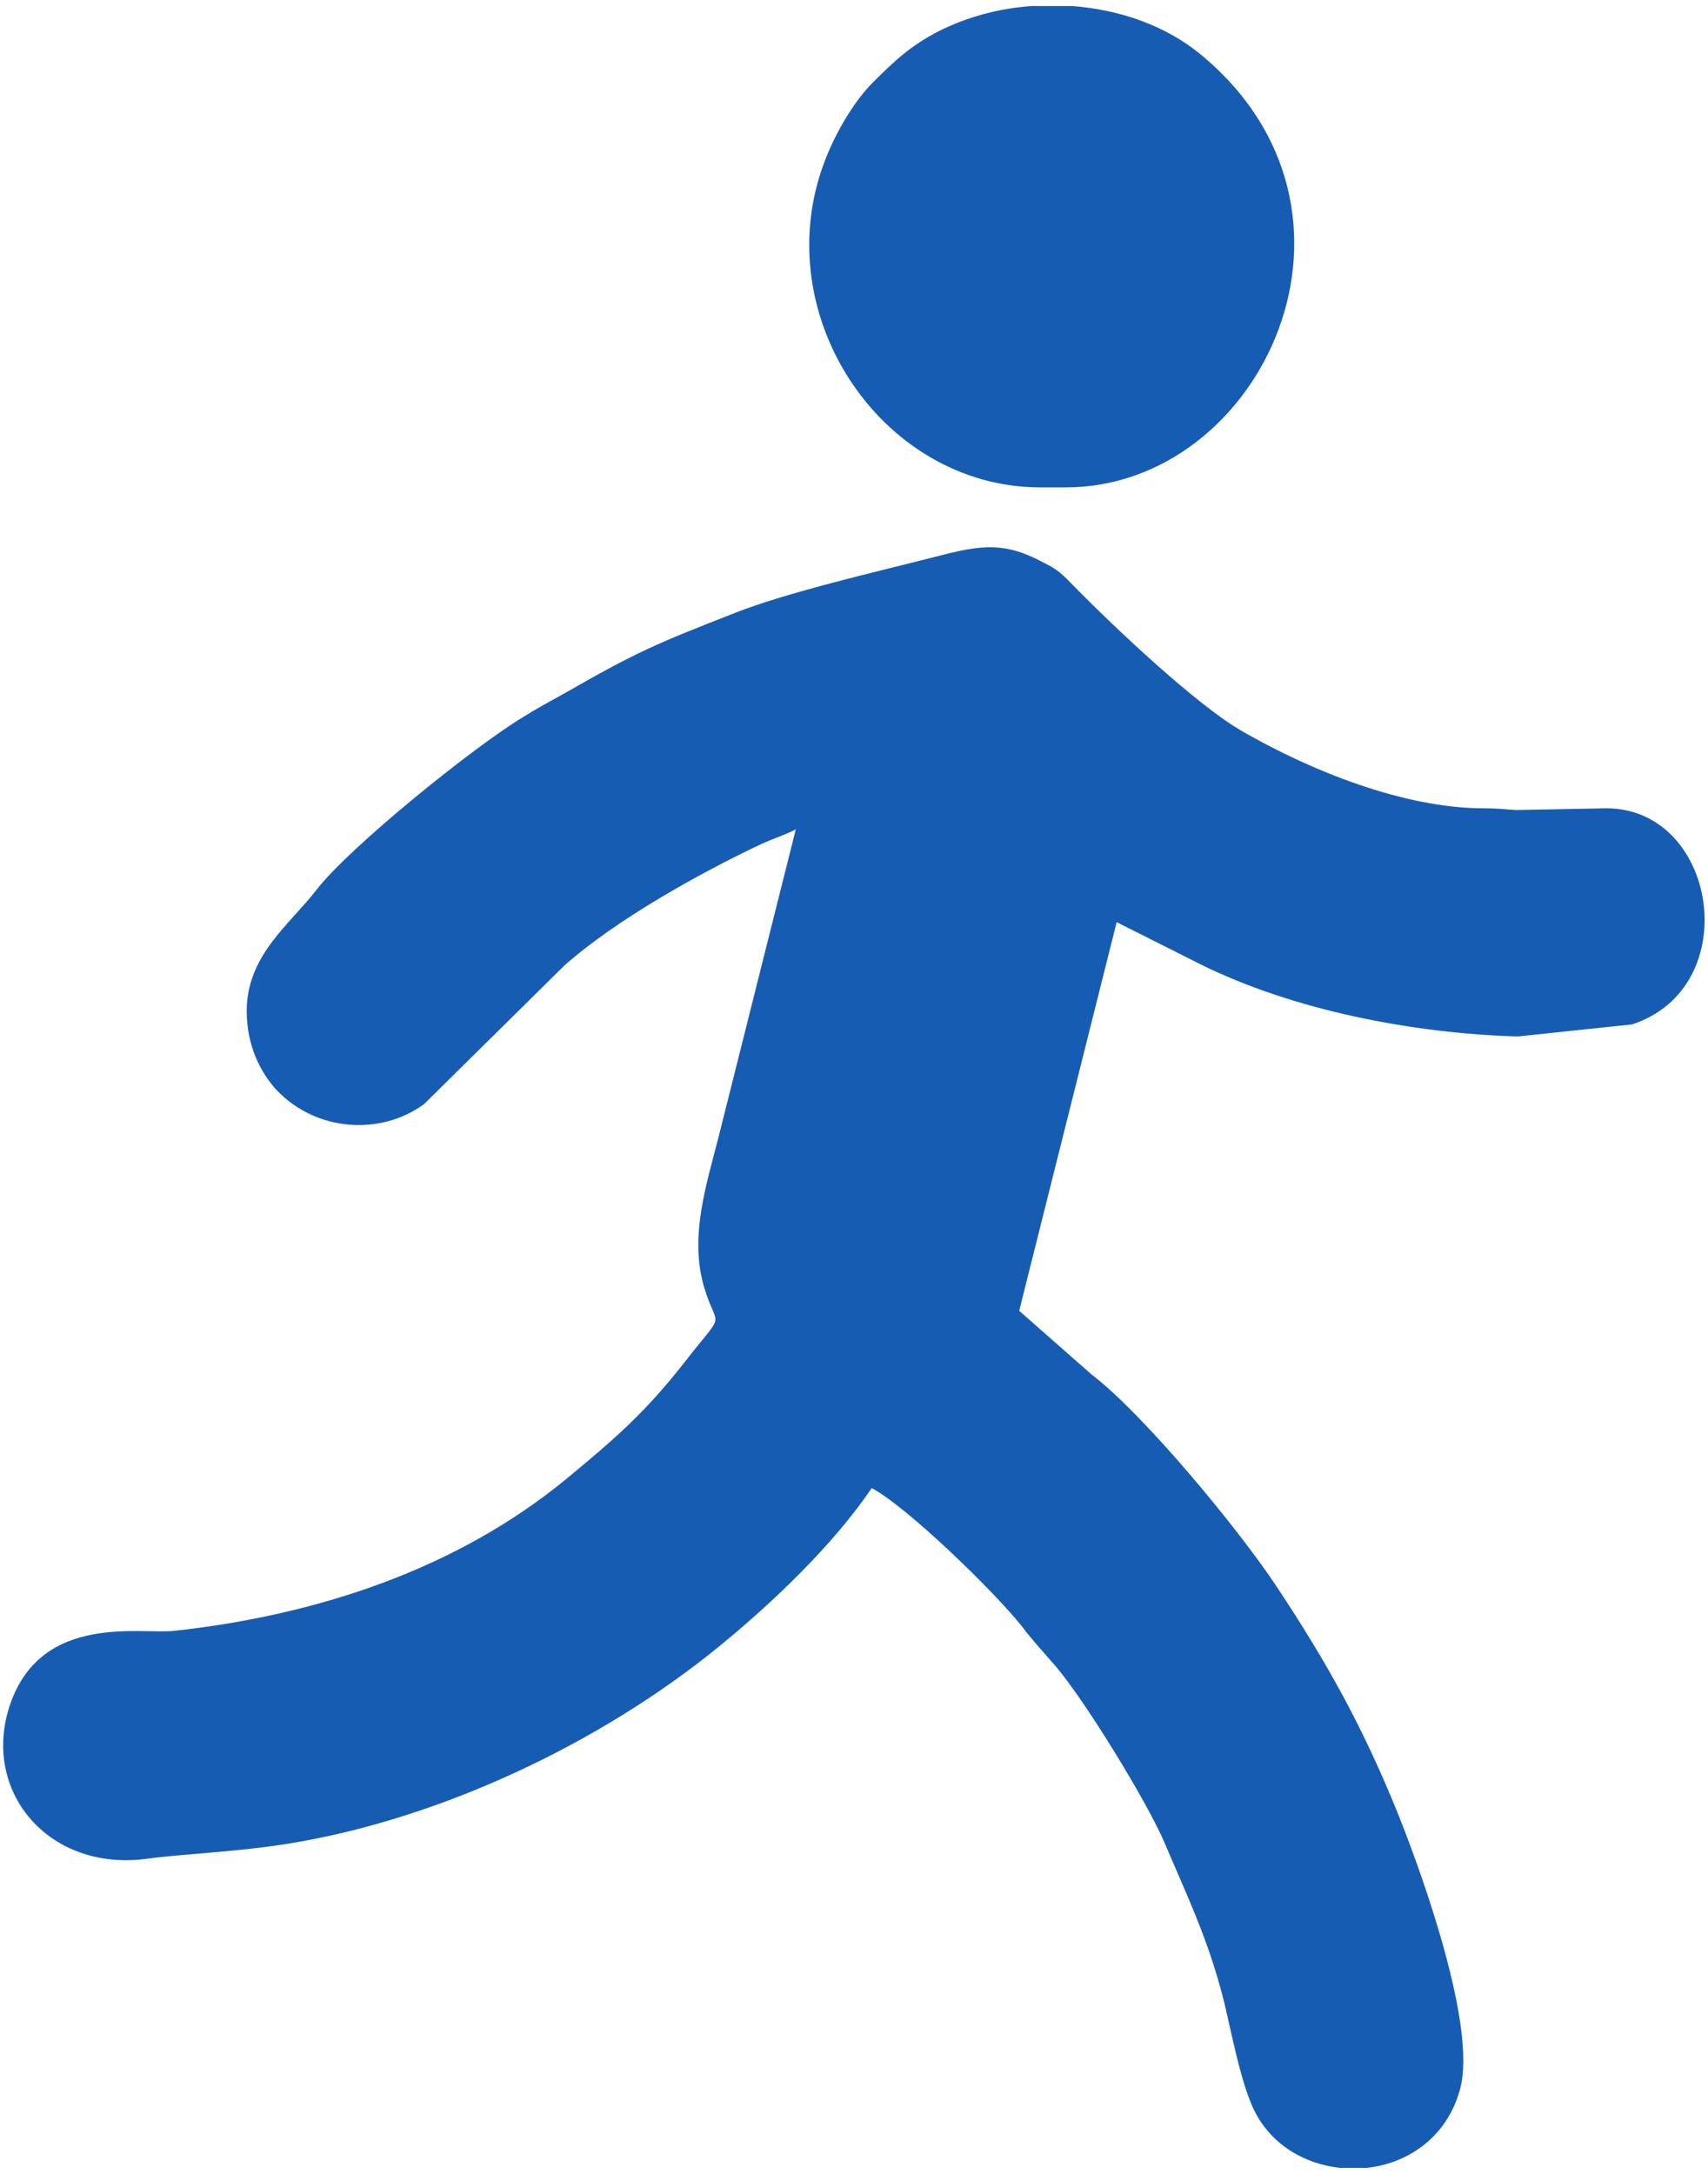 <svg xmlns="http://www.w3.org/2000/svg" xmlns:xlink="http://www.w3.org/1999/xlink" version="1.1" width="3.96" height="5.04" viewBox="0 0 3.96 5.04">
<g id="layer_1" data-name="Layer 1">
<path transform="matrix(1,0,0,-1,0,5.04)" d="M.572 2.696C.572 2.617 .603 2.554 .642 2.512 .733 2.417 .881 2.406 .983 2.48L1.308 2.801C1.427 2.907 1.624 3.017 1.769 3.085 1.799 3.098 1.819 3.104 1.845 3.117L1.666 2.404C1.639 2.297 1.597 2.173 1.633 2.054 1.664 1.952 1.685 2.008 1.585 1.879 1.496 1.766 1.429 1.707 1.314 1.612 1.058 1.401 .733 1.295 .404 1.259 .327 1.25 .098 1.301 .024 1.09-.046 .888 .113 .698 .344 .731 .425 .742 .548 .746 .671 .766 1.021 .823 1.391 .998 1.665 1.221 1.789 1.322 1.932 1.458 2.021 1.59 2.104 1.546 2.306 1.349 2.368 1.271 2.392 1.239 2.418 1.211 2.444 1.181 2.514 1.101 2.66 .861 2.699 .77 2.752 .645 2.8 .547 2.836 .407 2.854 .335 2.876 .212 2.908 .147 2.947 .068 3.024 .023 3.106 .014H3.169C3.264 .024 3.355 .085 3.385 .196 3.425 .34 3.298 .693 3.242 .833 3.16 1.036 3.077 1.185 2.959 1.363 2.87 1.497 2.651 1.762 2.53 1.854L2.363 2.001 2.589 2.902 2.784 2.804C2.998 2.698 3.275 2.644 3.519 2.637L3.784 2.665C4.047 2.751 3.982 3.166 3.724 3.166L3.514 3.162C3.488 3.164 3.469 3.166 3.44 3.166 3.254 3.166 3.038 3.254 2.883 3.343 2.776 3.403 2.579 3.59 2.488 3.683 2.453 3.719 2.449 3.721 2.403 3.744 2.318 3.786 2.261 3.773 2.164 3.748 2.031 3.714 1.826 3.667 1.704 3.619 1.52 3.547 1.477 3.529 1.306 3.431 1.272 3.412 1.247 3.399 1.212 3.377 1.096 3.307 .808 3.074 .733 2.976 .672 2.897 .572 2.825 .572 2.696ZM2.412 3.91H2.471C2.926 3.91 3.228 4.551 2.781 4.916 2.701 4.981 2.595 5.018 2.485 5.026H2.393C2.317 5.021 2.243 5.001 2.177 4.968 2.111 4.934 2.074 4.899 2.023 4.848 1.983 4.808 1.944 4.743 1.92 4.686 1.766 4.324 2.039 3.91 2.412 3.91" fill="#175cb3" fill-rule="evenodd"/>
</g>
</svg>
